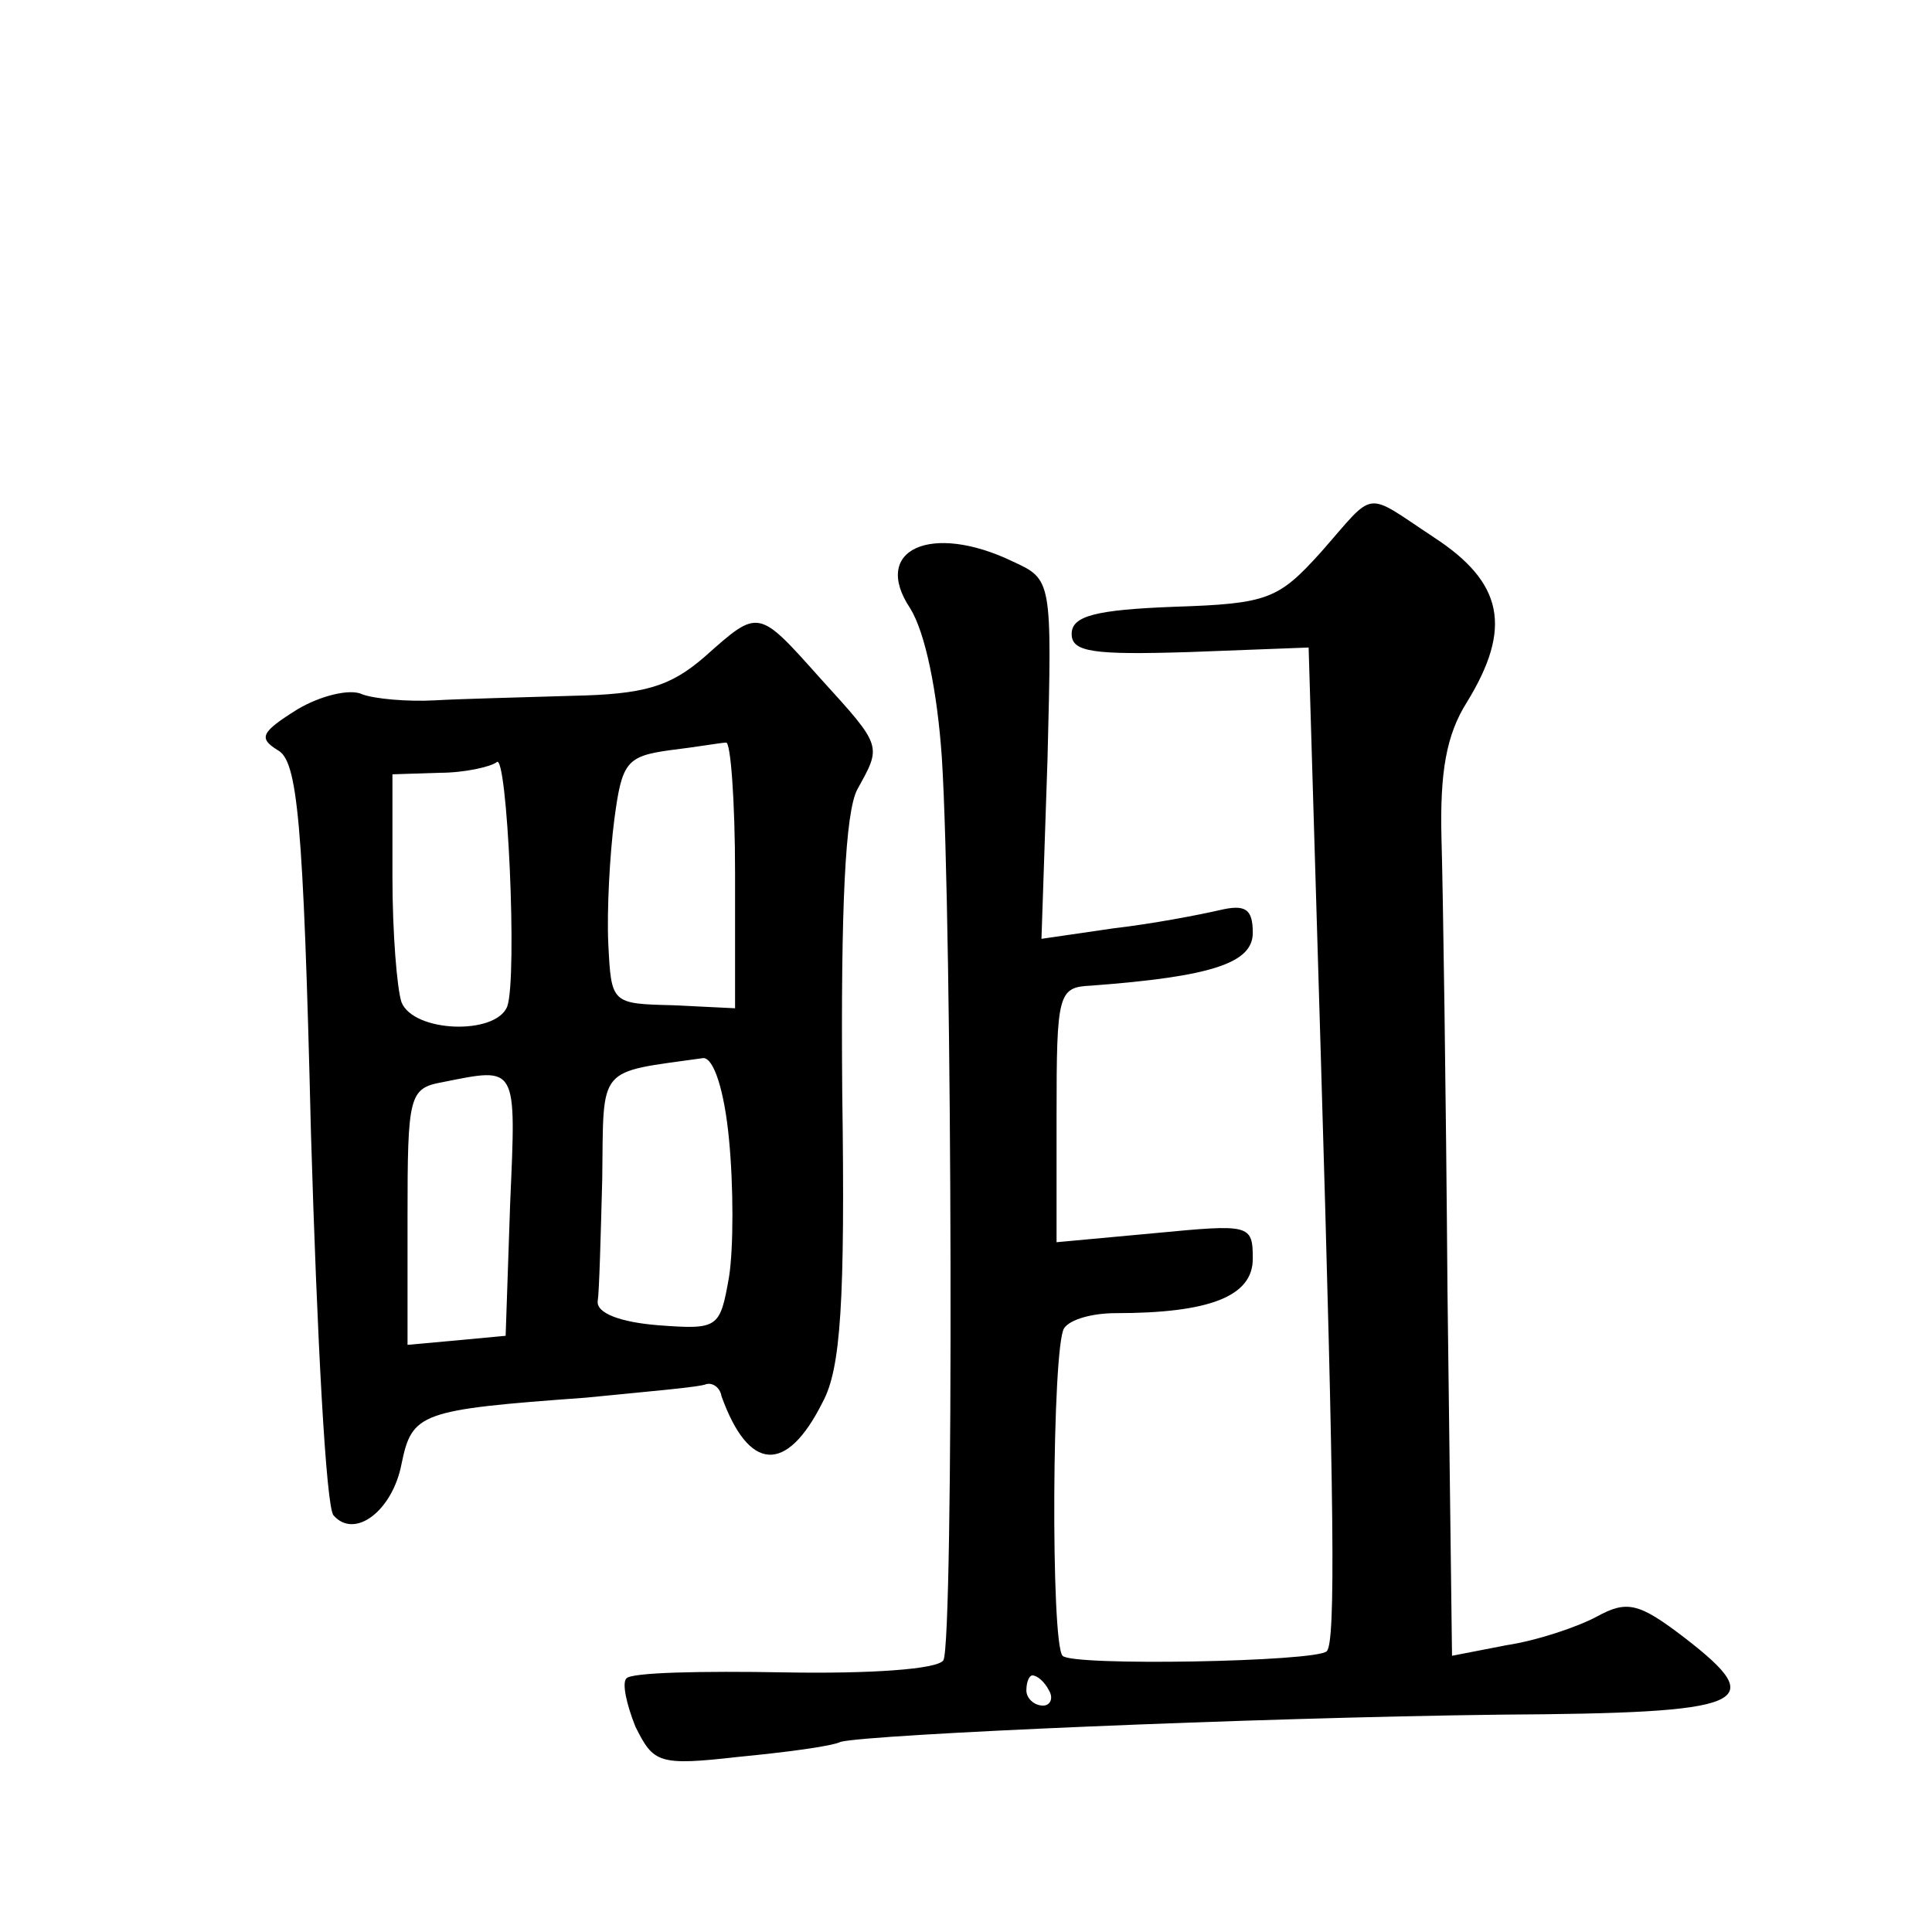 <?xml version="1.0" standalone="no"?>
<!DOCTYPE svg PUBLIC "-//W3C//DTD SVG 20010904//EN"
 "http://www.w3.org/TR/2001/REC-SVG-20010904/DTD/svg10.dtd">
<svg version="1.0" xmlns="http://www.w3.org/2000/svg"
 width="128pt" height="128pt" viewBox="0 0 128 128"
 preserveAspectRatio="xMidYMid meet">
<g transform="translate(0,128) scale(0.1,-0.1)"
fill="#0" stroke="none">
<path d="M875 914 c-28 -31 -35 -34 -97 -36 -52 -2 -68 -6 -68 -18 0 -12 14 -14
78 -12 l79 3 8 -268 c9 -302 10 -391 4 -397 -7 -7 -169 -10 -175 -3 -8 8 -7 205
1 217 4 6 19 10 34 10 62 0 91 11 91 36 0 23 -2 23 -65 17 l-65 -6 0 84 c0 81 1
85 23 86 80 6 107 15 107 35 0 16 -5 19 -22 15 -13 -3 -44 -9 -70 -12 l-48 -7 4
119 c3 119 3 119 -23 131 -54 26 -94 8 -68 -31 10 -16 18 -55 21 -99 7 -110 8 -587
1 -598 -4 -6 -49 -9 -105 -8 -55 1 -102 0 -105 -4 -3 -3 0 -17 6 -32 12 -24 15
-26 68 -20 31 3 62 7 68 10 20 5 272 16 437 18 165 1 179 7 122 51 -30 23 -38 25
-58 14 -13 -7 -40 -16 -60 -19 l-36 -7 -3 241 c-1 133 -3 268 -4 301 -1 43 3 68
17 90 30 49 24 79 -22 109 -47 31 -38 32 -75 -10z m-180 -754 c3 -5 1 -10 -4 -10
-6 0 -11 5 -11 10 0 6 2 10 4 10 3 0 8 -4 11 -10z M467 845 c-23 -20 -40 -25 -88
-26 -32 -1 -74 -2 -91 -3 -18 -1 -40 1 -48 4 -8 4 -28 -1 -43 -10 -24 -15 -26 -19
-13 -27 13 -7 17 -45 22 -253 4 -135 10 -249 15 -254 14 -16 39 3 45 34 7 34 12
36 122 44 40 4 76 7 80 9 4 1 9 -2 10 -8 18 -50 43 -52 67 -4 12 22 15 66 13 206
-1 122 2 185 10 200 16 29 17 28 -24 73 -42 47 -41 47 -77 15z m20 -144 l0 -89
-41 2 c-41 1 -41 1 -43 41 -1 22 1 59 4 82 5 38 8 42 37 46 17 2 34 5 37 5 3 1
6 -38 6 -87z m-151 -88 c-8 -19 -62 -17 -70 3 -3 9 -6 46 -6 83 l0 68 31 1 c17
0 34 4 38 7 7 8 14 -143 7 -162z m147 -88 c3 -31 3 -72 0 -91 -6 -34 -7 -35 -47
-32 -25 2 -41 8 -40 16 1 6 2 43 3 81 1 76 -4 70 67 80 7 0 14 -22 17 -54z m-145
-42 l-3 -88 -32 -3 -33 -3 0 85 c0 80 1 85 23 89 50 10 49 12 45 -80z"/>
</g>
</svg>
